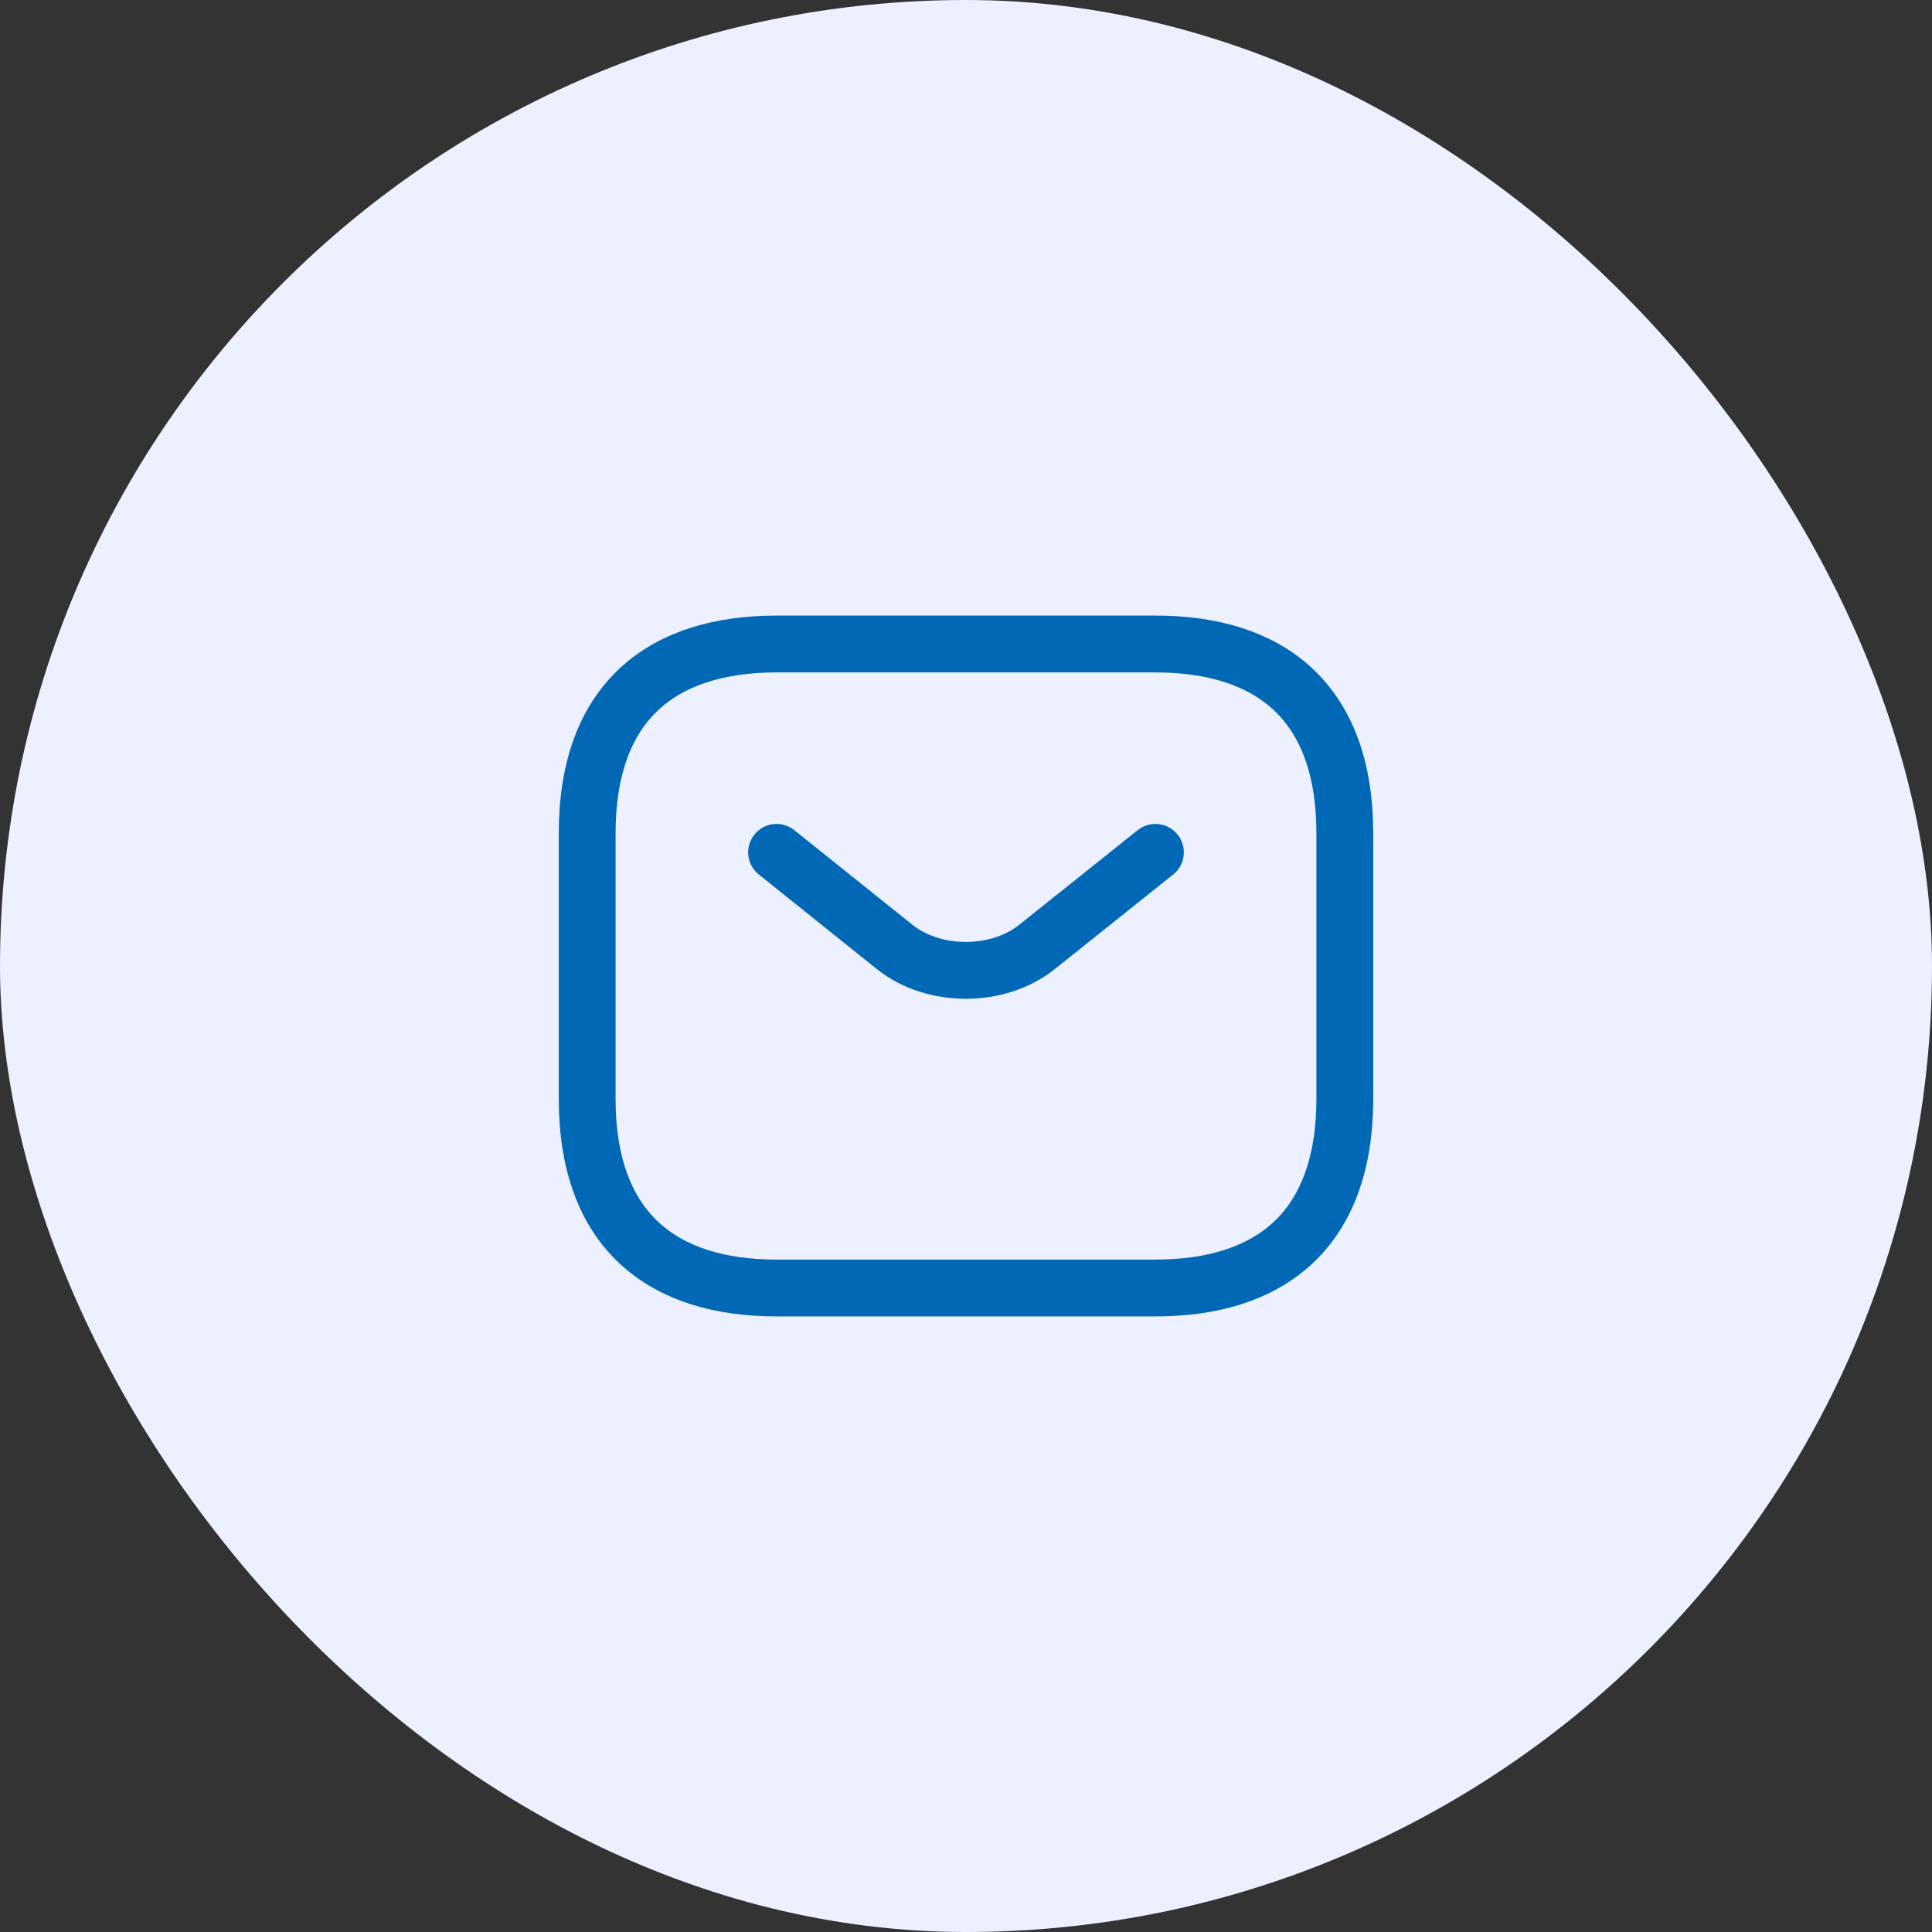 <svg width="51" height="51" viewBox="0 0 51 51" fill="none" xmlns="http://www.w3.org/2000/svg">
<rect x="0" y="0" width="51" height="51" fill="#333333" stroke="none"/>
<rect width="51" height="51" rx="25.5" fill="#EDF0FE"/>
<path d="M30.5 34H20.5C17.5 34 15.5 32.5 15.5 29V22C15.5 18.5 17.5 17 20.5 17H30.5C33.5 17 35.5 18.5 35.5 22V29C35.5 32.5 33.5 34 30.5 34Z" stroke="#0068B5" stroke-width="1.5" stroke-miterlimit="10" stroke-linecap="round" stroke-linejoin="round"/>
<path d="M30.5 22.5L27.37 25C26.34 25.82 24.65 25.82 23.62 25L20.5 22.5" stroke="#0068B5" stroke-width="1.5" stroke-miterlimit="10" stroke-linecap="round" stroke-linejoin="round"/>
</svg>
